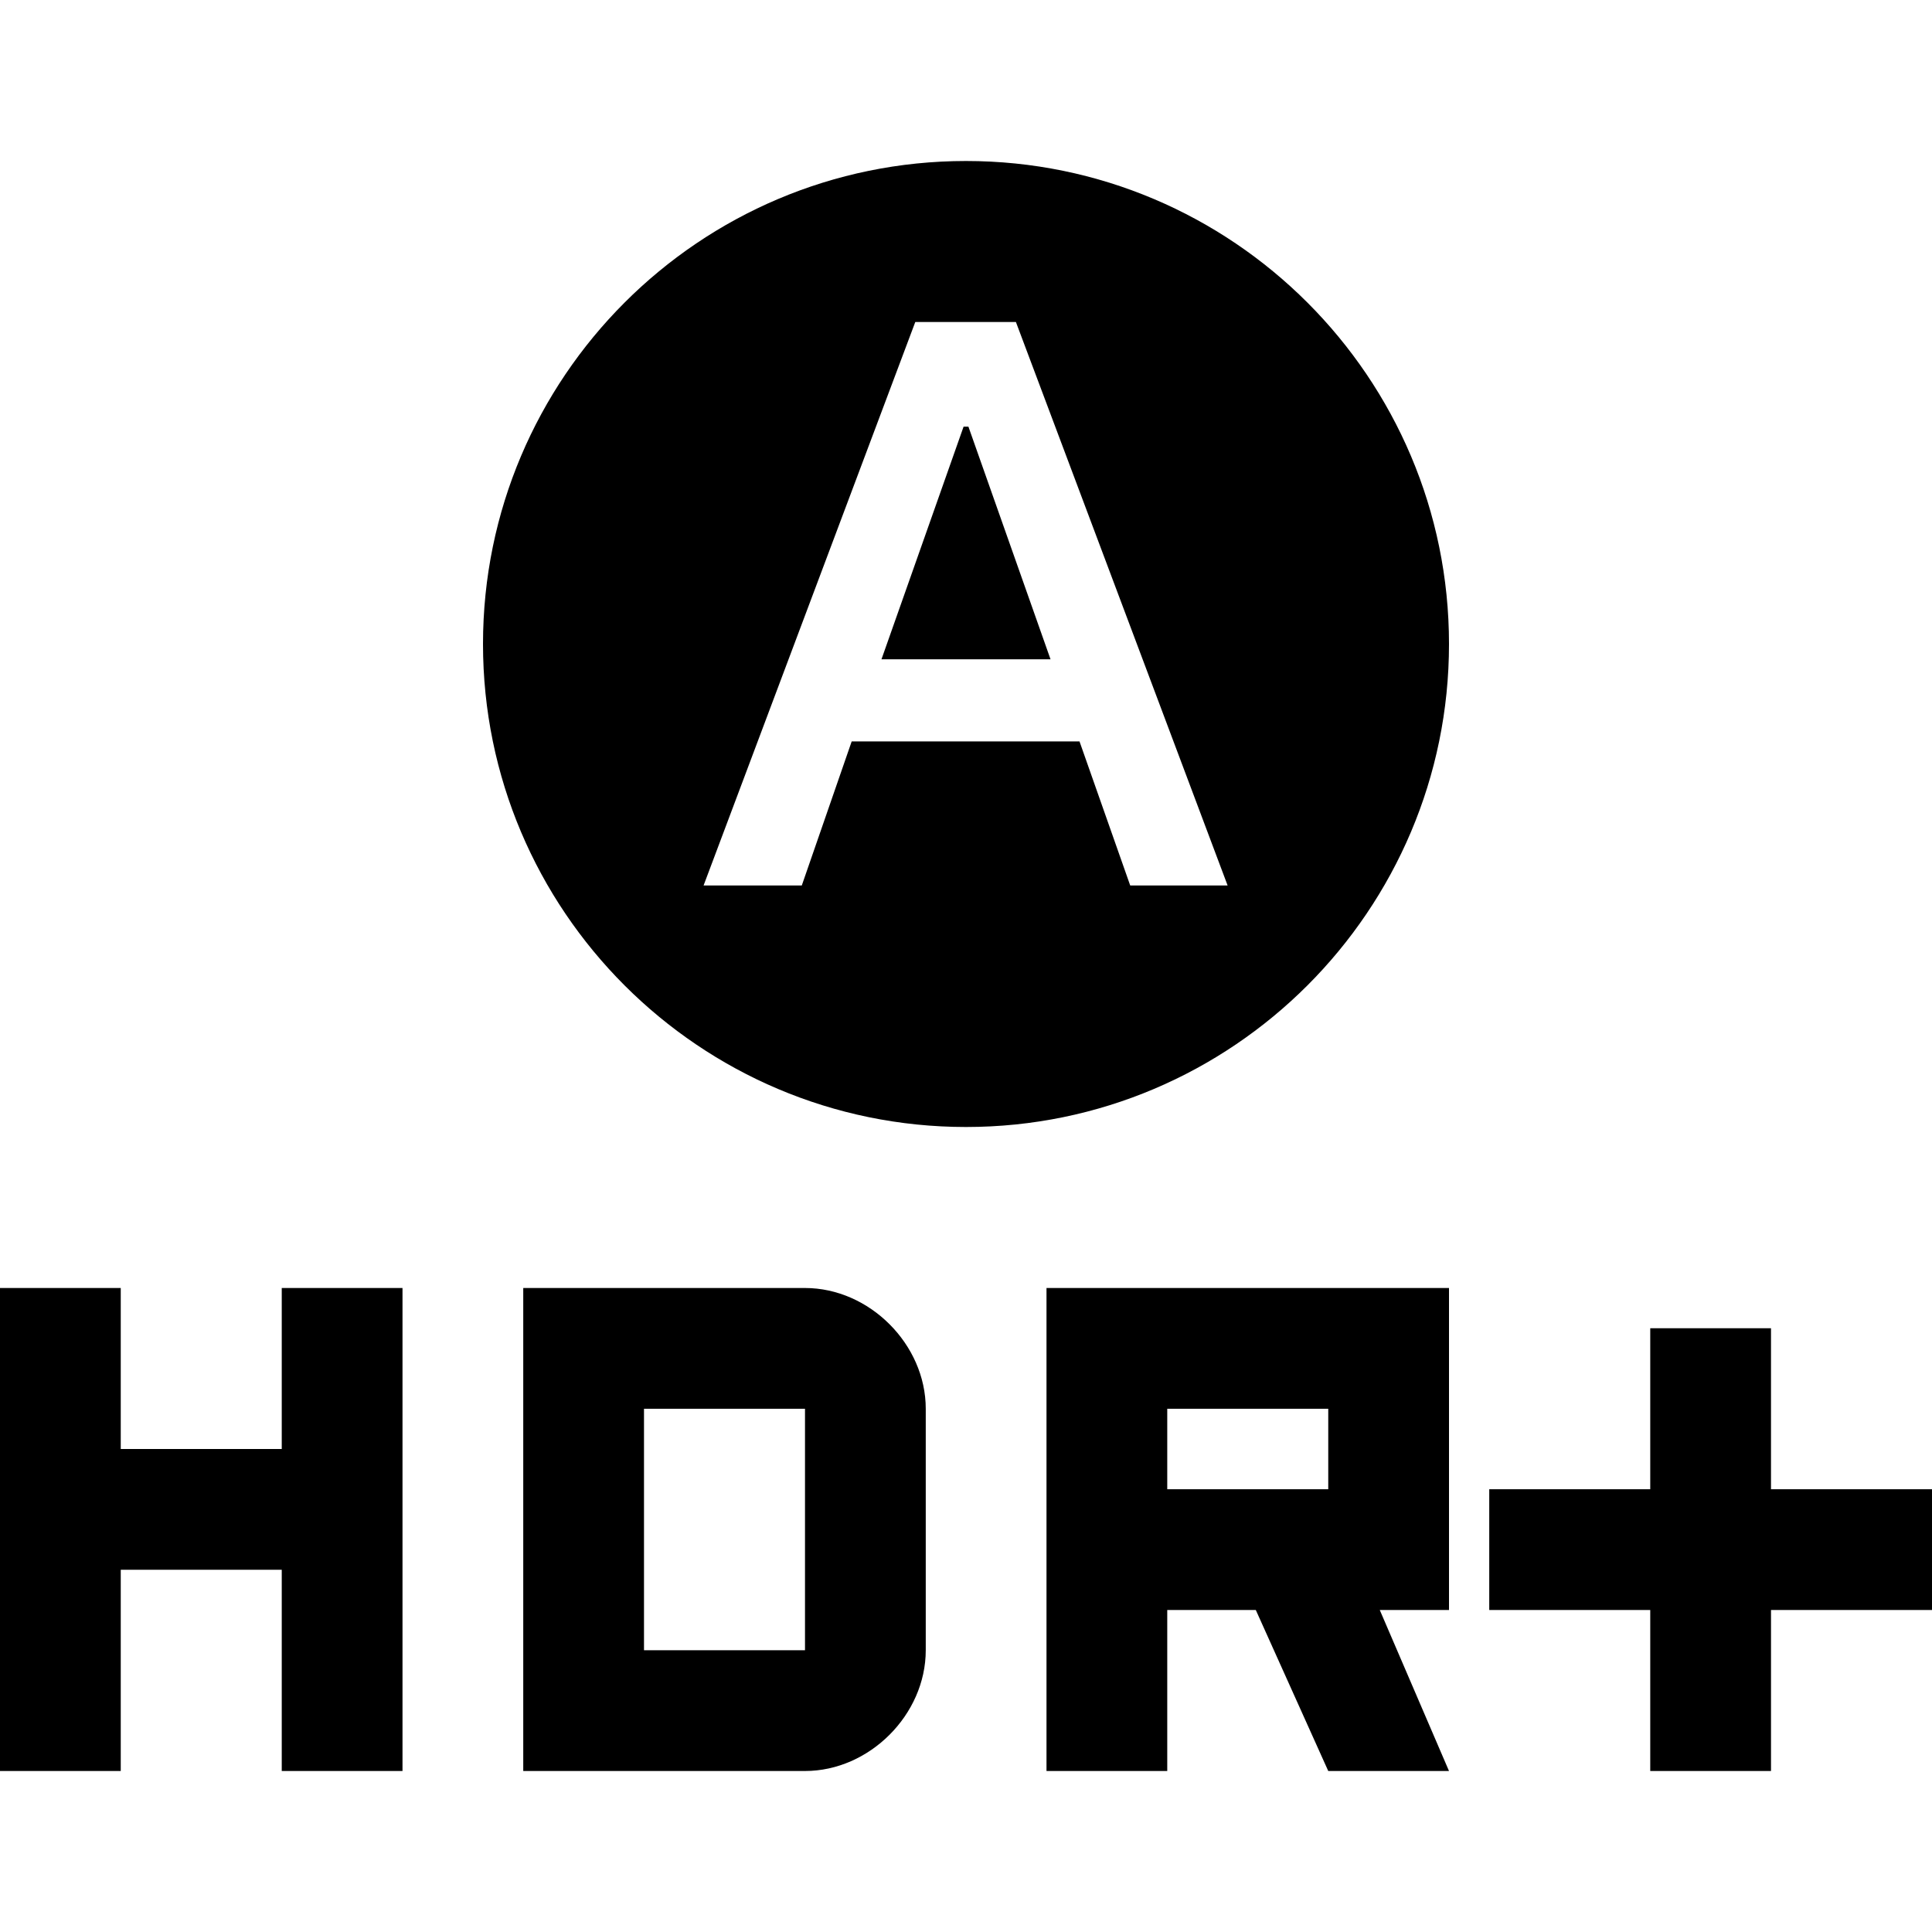 <svg xmlns="http://www.w3.org/2000/svg" width="24" height="24" viewBox="0 0 24 24"><path d="M3.5 18h-2v-2H0v6h1.5v-2.5h2V22H5v-6H3.5zm6.5-2H6.5v6H10c.8 0 1.5-.7 1.5-1.5v-3c0-.8-.7-1.5-1.5-1.5zm0 4.5H8v-3h2v3zm12-2v-2h-1.5v2h-2V20h2v2H22v-2h2v-1.5zM13 22h1.5v-2h1.1l.9 2H18l-.86-2H18v-4h-5v6zm1.5-4.5h2v1h-2v-1zM11.97 5.3l-1.02 2.89h2.1L12.03 5.3z"/><path d="M12 2C8.69 2 6 4.69 6 8s2.69 6 6 6s6-2.69 6-6s-2.69-6-6-6zm2.04 9l-.63-1.79h-2.83L9.96 11H8.74l2.63-7h1.25l2.63 7h-1.21z"/></svg>